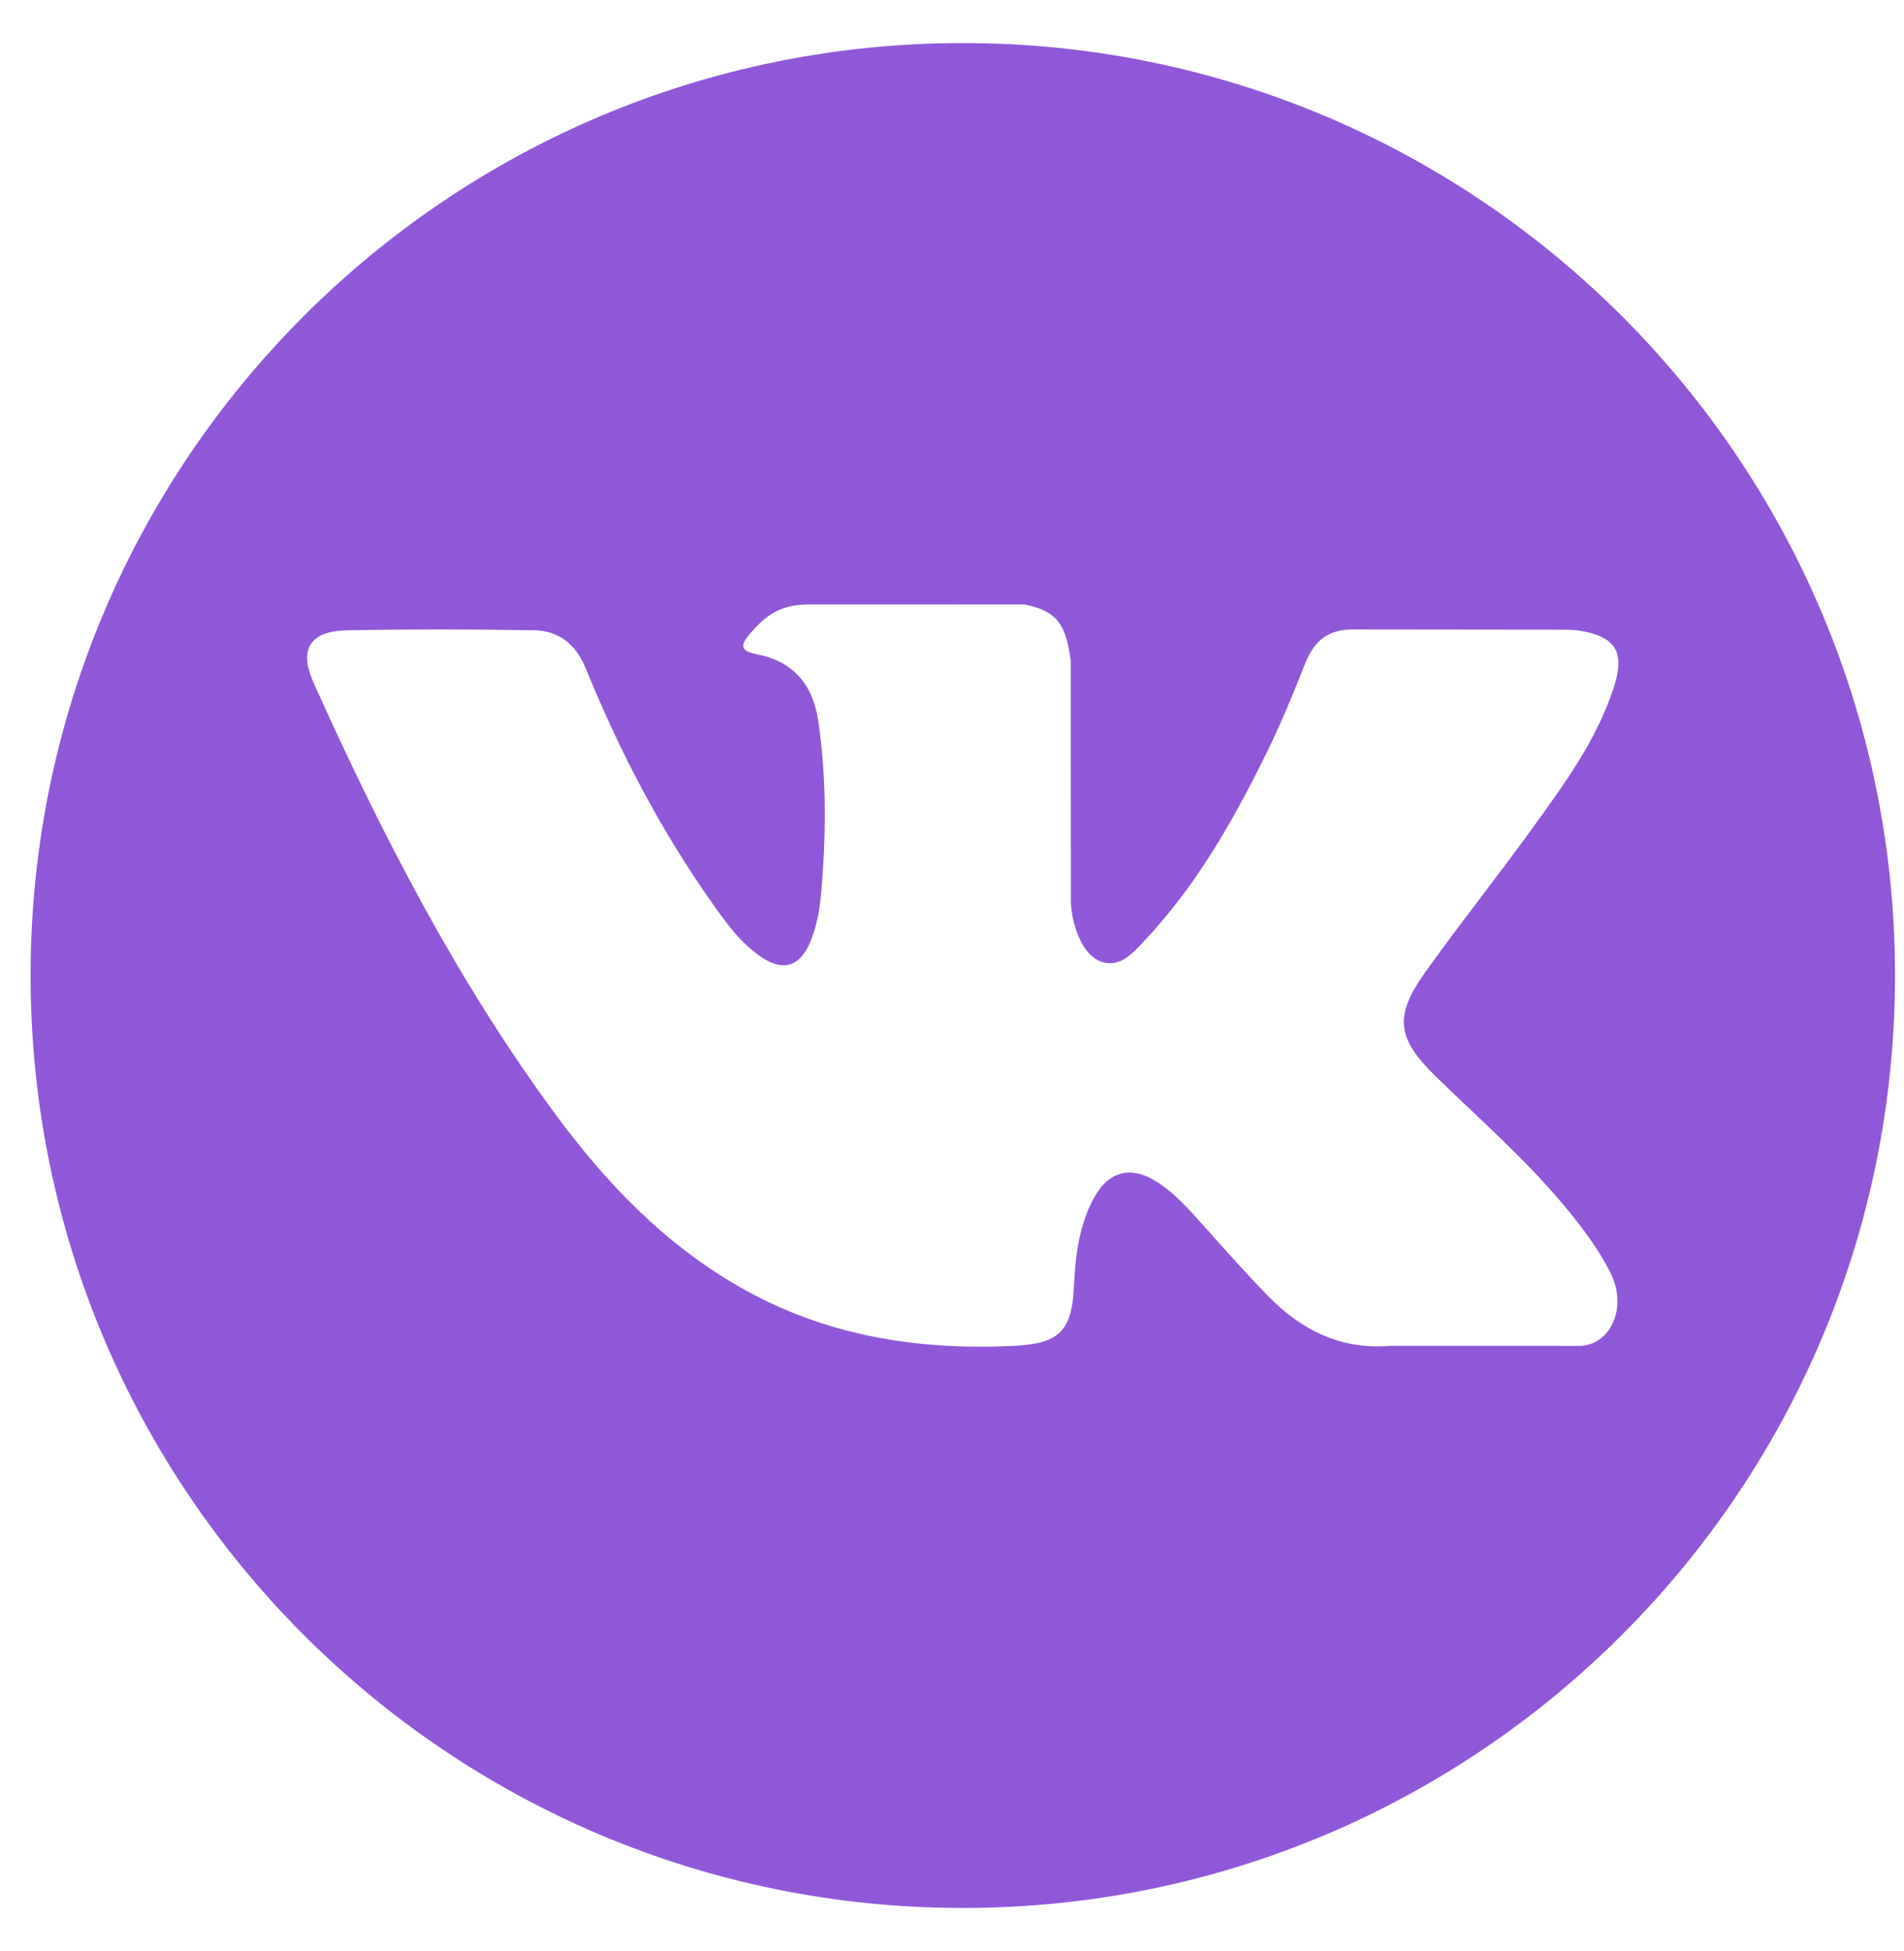 <?xml version="1.0" encoding="UTF-8"?> <svg xmlns="http://www.w3.org/2000/svg" width="41" height="42" viewBox="0 0 41 42" fill="none"> <path d="M20.733 0.927C9.647 0.927 0.659 9.914 0.659 21C0.659 32.087 9.647 41.074 20.733 41.074C31.819 41.074 40.806 32.087 40.806 21C40.806 9.914 31.819 0.927 20.733 0.927ZM30.915 23.171C31.851 24.085 32.84 24.945 33.68 25.953C34.052 26.399 34.403 26.861 34.67 27.379C35.051 28.119 34.707 28.93 34.045 28.974L29.933 28.973C28.87 29.061 28.025 28.633 27.313 27.907C26.744 27.328 26.216 26.71 25.668 26.111C25.444 25.866 25.209 25.635 24.928 25.453C24.367 25.088 23.88 25.2 23.559 25.785C23.231 26.381 23.157 27.042 23.125 27.705C23.081 28.675 22.788 28.928 21.815 28.974C19.736 29.071 17.764 28.756 15.93 27.707C14.313 26.783 13.061 25.478 11.97 24.001C9.846 21.121 8.219 17.96 6.757 14.709C6.428 13.976 6.669 13.584 7.477 13.569C8.819 13.543 10.161 13.547 11.504 13.568C12.05 13.577 12.411 13.889 12.621 14.405C13.346 16.189 14.236 17.887 15.35 19.462C15.647 19.881 15.95 20.299 16.382 20.595C16.858 20.922 17.221 20.814 17.446 20.282C17.59 19.944 17.651 19.583 17.683 19.221C17.79 17.98 17.802 16.739 17.617 15.504C17.502 14.73 17.067 14.231 16.297 14.085C15.904 14.01 15.961 13.865 16.152 13.641C16.484 13.253 16.794 13.013 17.415 13.013L22.061 13.012C22.794 13.156 22.958 13.485 23.057 14.222L23.061 19.386C23.053 19.671 23.205 20.517 23.717 20.704C24.128 20.84 24.399 20.51 24.645 20.25C25.759 19.068 26.553 17.672 27.264 16.228C27.578 15.591 27.848 14.932 28.111 14.271C28.306 13.783 28.61 13.543 29.162 13.551L33.636 13.556C33.768 13.556 33.902 13.557 34.032 13.58C34.786 13.709 34.993 14.033 34.76 14.769C34.392 15.925 33.679 16.887 32.982 17.852C32.234 18.886 31.437 19.883 30.697 20.921C30.017 21.87 30.071 22.347 30.915 23.171Z" fill="#9057D9"></path> </svg> 
